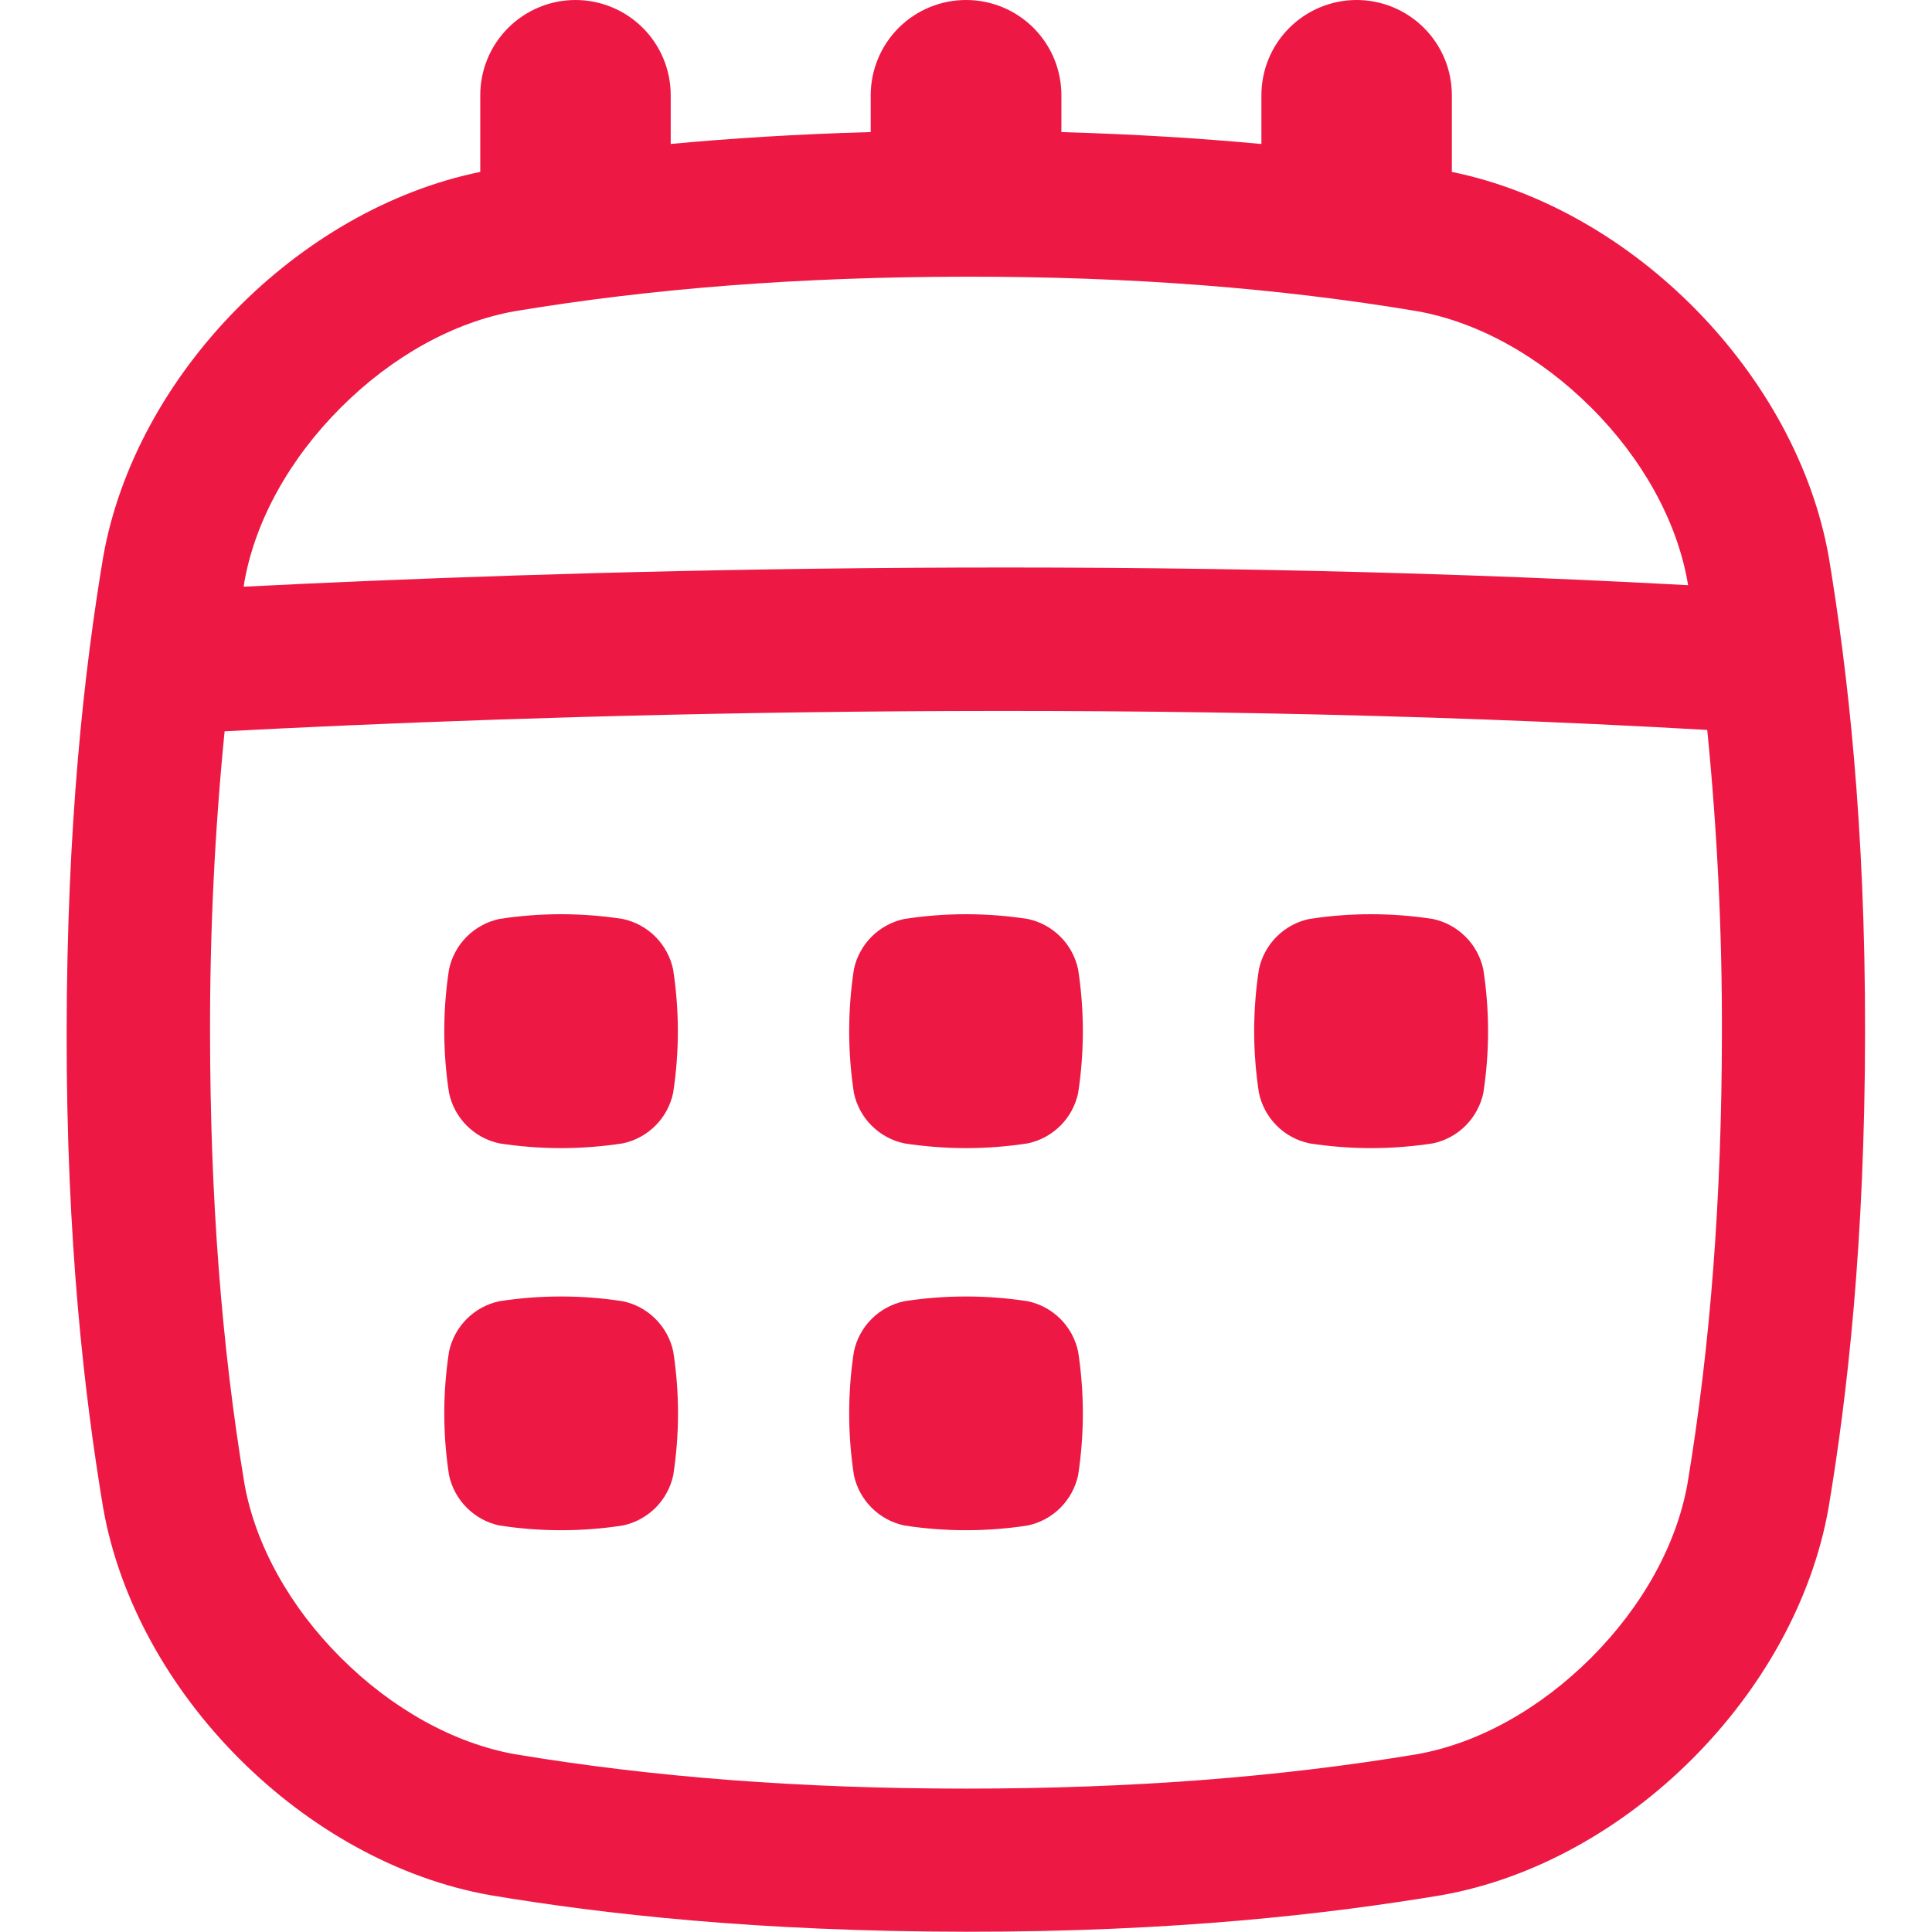 <svg width="50" height="50" viewBox="0 0 50 50" fill="none" xmlns="http://www.w3.org/2000/svg">
<path d="M16.118 23.783C15.058 23.619 13.98 23.619 12.92 23.783C12.601 23.852 12.309 24.011 12.078 24.242C11.848 24.473 11.689 24.766 11.621 25.085C11.457 26.145 11.457 27.224 11.621 28.284C11.688 28.604 11.847 28.898 12.077 29.129C12.308 29.361 12.601 29.521 12.92 29.59C13.98 29.754 15.058 29.754 16.118 29.59C16.438 29.522 16.731 29.363 16.962 29.132C17.193 28.901 17.352 28.608 17.42 28.288C17.584 27.228 17.584 26.149 17.42 25.089C17.353 24.769 17.194 24.475 16.963 24.243C16.732 24.011 16.438 23.852 16.118 23.783ZM16.118 33.676C15.058 33.512 13.98 33.512 12.92 33.676C12.601 33.745 12.308 33.904 12.078 34.135C11.848 34.366 11.689 34.659 11.621 34.979C11.457 36.038 11.457 37.117 11.621 38.177C11.689 38.496 11.849 38.789 12.08 39.02C12.311 39.252 12.604 39.411 12.924 39.479C13.984 39.643 15.062 39.643 16.122 39.479C16.442 39.41 16.735 39.251 16.966 39.02C17.197 38.789 17.356 38.496 17.424 38.177C17.588 37.117 17.588 36.038 17.424 34.979C17.356 34.658 17.196 34.365 16.964 34.134C16.733 33.902 16.439 33.743 16.118 33.676ZM37.081 23.783C36.021 23.619 34.943 23.619 33.883 23.783C33.563 23.851 33.27 24.01 33.039 24.241C32.808 24.472 32.649 24.765 32.581 25.085C32.417 26.145 32.417 27.224 32.581 28.284C32.649 28.605 32.808 28.899 33.04 29.131C33.272 29.363 33.566 29.522 33.887 29.59C34.947 29.754 36.025 29.754 37.085 29.59C37.405 29.522 37.698 29.363 37.929 29.132C38.16 28.901 38.32 28.608 38.388 28.288C38.552 27.228 38.552 26.149 38.388 25.089C38.32 24.768 38.16 24.474 37.928 24.242C37.696 24.01 37.402 23.851 37.081 23.783ZM26.6 23.783C25.54 23.619 24.461 23.619 23.401 23.783C23.082 23.851 22.788 24.01 22.557 24.241C22.326 24.472 22.167 24.765 22.099 25.085C21.936 26.145 21.936 27.224 22.099 28.284C22.166 28.605 22.325 28.898 22.556 29.13C22.788 29.362 23.081 29.522 23.401 29.59C24.461 29.754 25.54 29.754 26.6 29.59C26.919 29.522 27.212 29.363 27.444 29.132C27.675 28.901 27.834 28.608 27.902 28.288C28.065 27.228 28.065 26.149 27.902 25.089C27.835 24.768 27.676 24.475 27.445 24.243C27.213 24.011 26.92 23.851 26.6 23.783ZM26.6 33.676C25.54 33.512 24.461 33.512 23.401 33.676C23.082 33.744 22.788 33.903 22.557 34.134C22.326 34.365 22.167 34.659 22.099 34.979C21.936 36.038 21.936 37.117 22.099 38.177C22.167 38.496 22.326 38.789 22.557 39.02C22.788 39.252 23.082 39.411 23.401 39.479C24.461 39.643 25.54 39.643 26.6 39.479C26.919 39.411 27.212 39.252 27.444 39.02C27.675 38.789 27.834 38.496 27.902 38.177C28.065 37.117 28.065 36.038 27.902 34.979C27.834 34.659 27.675 34.365 27.444 34.134C27.213 33.903 26.919 33.744 26.6 33.676Z" fill="#ED1944"/>
<path d="M47.329 14.417C46.495 9.7 42.275 5.41 37.574 4.449V2.465C37.574 1.811 37.315 1.184 36.852 0.722C36.39 0.26 35.763 4.83682e-06 35.109 4.83682e-06C34.456 4.83682e-06 33.829 0.26 33.367 0.722C32.904 1.184 32.645 1.811 32.645 2.465V3.727C31.11 3.583 29.392 3.473 27.469 3.419V2.465C27.469 2.141 27.405 1.82 27.281 1.52C27.157 1.221 26.974 0.949 26.745 0.72C26.516 0.491 26.243 0.31 25.944 0.186C25.644 0.063 25.323 -0.001 24.999 4.83682e-06C24.345 4.83682e-06 23.718 0.26 23.256 0.722C22.794 1.184 22.534 1.811 22.534 2.465V3.418C20.608 3.472 18.889 3.582 17.358 3.726V2.465C17.358 1.811 17.099 1.184 16.637 0.722C16.174 0.26 15.547 4.83682e-06 14.894 4.83682e-06C14.24 4.83682e-06 13.613 0.26 13.151 0.722C12.688 1.184 12.429 1.811 12.429 2.465V4.449C7.725 5.41 3.504 9.7 2.67 14.417C2.182 17.334 1.731 21.304 1.725 26.722C1.719 32.14 2.185 36.112 2.67 39.026C3.52 43.833 7.886 48.198 12.691 49.048C15.608 49.536 19.578 49.987 24.996 49.993C30.414 49.999 34.387 49.532 37.301 49.048C42.108 48.198 46.473 43.833 47.322 39.026C47.811 36.109 48.262 32.14 48.268 26.722C48.273 21.304 47.813 17.334 47.329 14.417ZM8.821 10.547C10.146 9.222 11.744 8.336 13.321 8.054C16.906 7.458 20.727 7.166 24.999 7.161C29.271 7.156 33.091 7.454 36.679 8.054C38.255 8.336 39.853 9.226 41.178 10.547C42.503 11.868 43.389 13.47 43.671 15.047C43.677 15.08 43.682 15.113 43.688 15.145C28.618 14.32 14.232 14.783 6.306 15.184C6.313 15.138 6.32 15.086 6.327 15.045C6.61 13.47 7.495 11.872 8.821 10.547ZM43.671 38.403C43.389 39.98 42.504 41.578 41.178 42.903C39.852 44.228 38.255 45.117 36.678 45.398C33.091 45.996 29.271 46.289 24.999 46.289C20.728 46.289 16.908 45.996 13.32 45.398C11.744 45.114 10.146 44.226 8.821 42.903C7.496 41.581 6.61 39.98 6.327 38.404C5.732 34.82 5.44 31 5.436 26.726C5.431 24.121 5.556 21.518 5.813 18.926C13.611 18.516 28.585 17.996 44.183 18.891C44.442 21.494 44.569 24.109 44.563 26.726C44.559 30.998 44.267 34.817 43.671 38.403Z" fill="#ED1944"/>
</svg>
